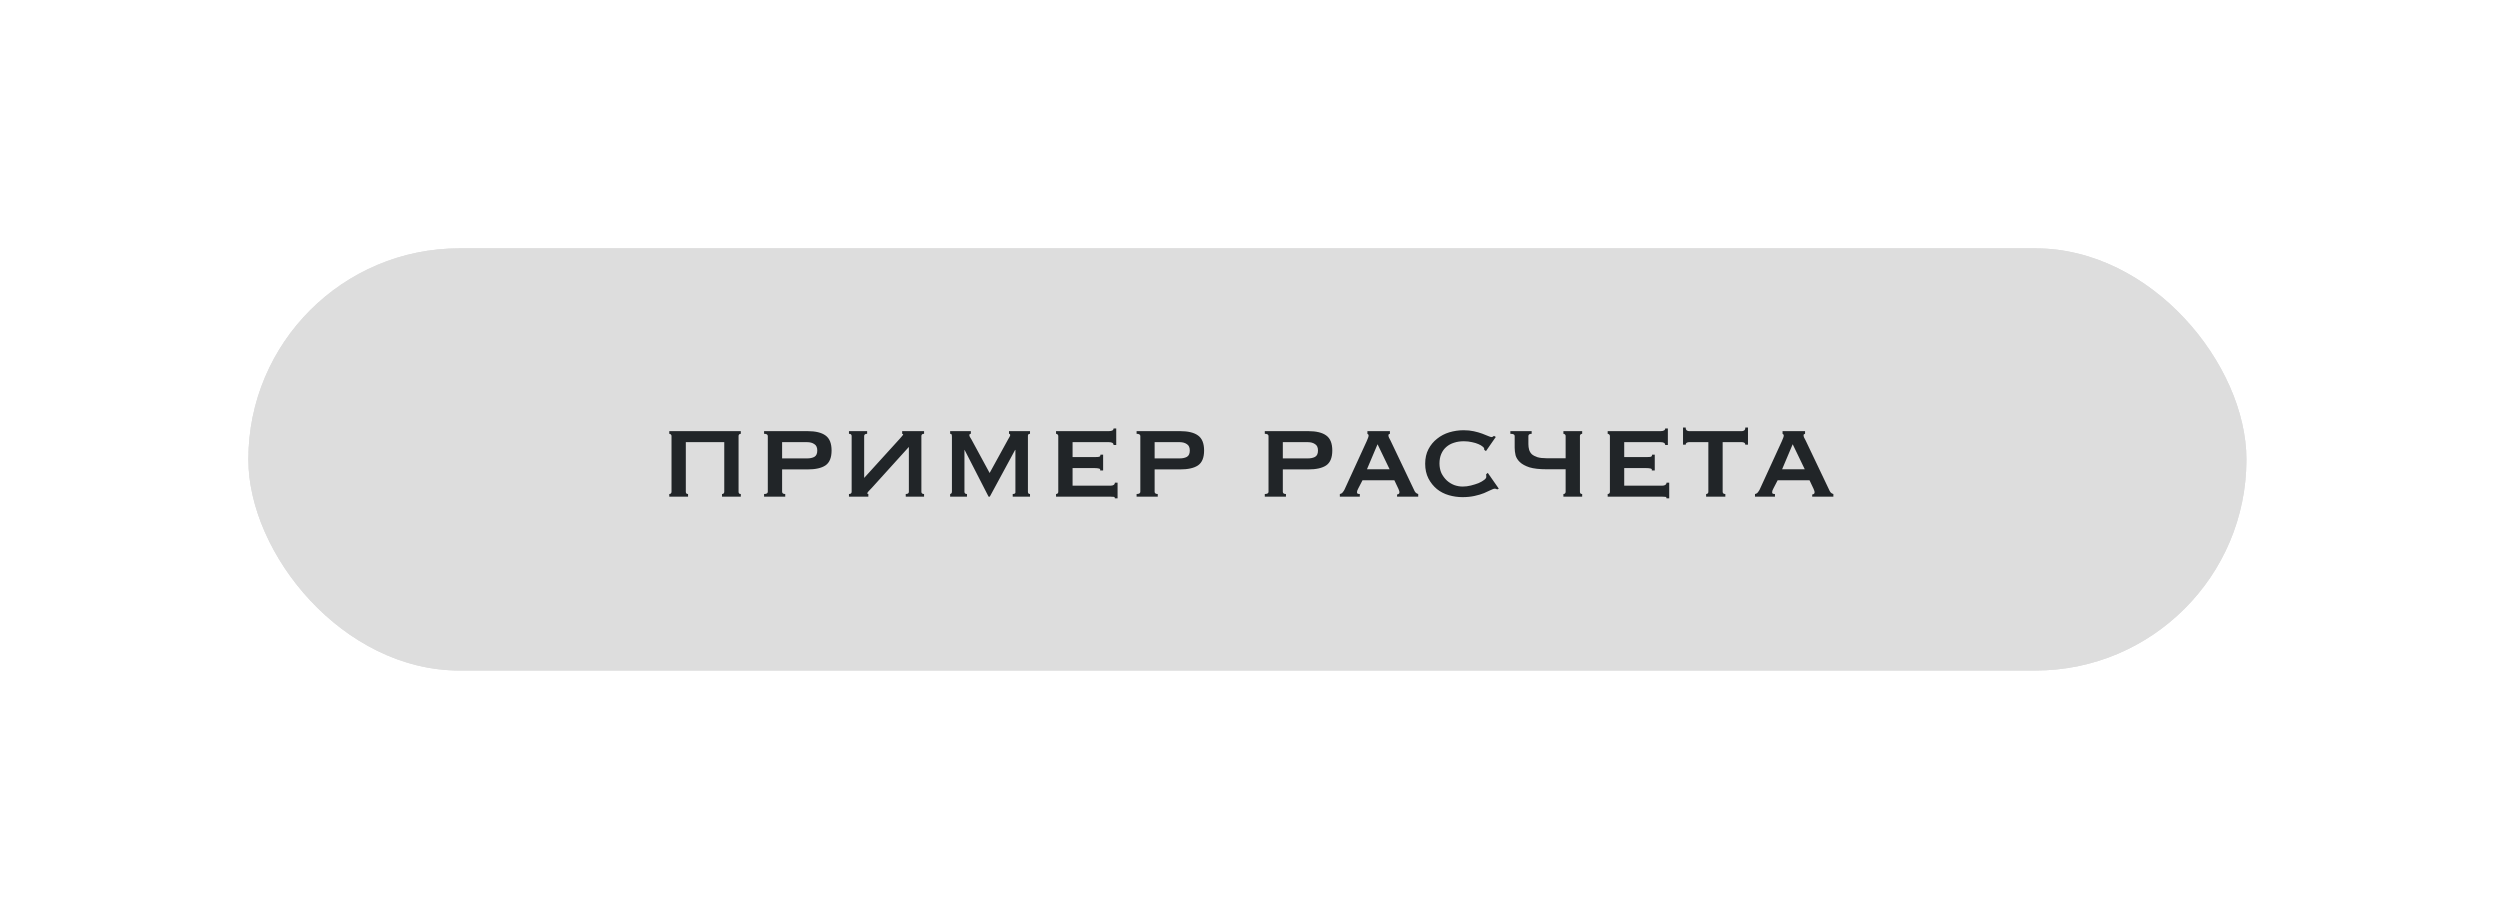 <?xml version="1.0" encoding="UTF-8"?> <svg xmlns="http://www.w3.org/2000/svg" width="302" height="111" viewBox="0 0 302 111" fill="none"><g filter="url(#filter0_f_29_94)"><rect x="30" y="30" width="241.371" height="51" rx="25.5" fill="#DDDDDD"></rect></g><rect x="30" y="30" width="241.371" height="51" rx="25.5" fill="#DDDDDD"></rect><path d="M89.219 59.406C89.219 59.502 89.243 59.574 89.291 59.622C89.351 59.658 89.417 59.676 89.489 59.676V60H87.221V59.676C87.293 59.676 87.353 59.658 87.401 59.622C87.461 59.574 87.491 59.502 87.491 59.406V53.412H82.847V59.406C82.847 59.502 82.871 59.574 82.919 59.622C82.979 59.658 83.045 59.676 83.117 59.676V60H80.849V59.676C80.921 59.676 80.981 59.658 81.029 59.622C81.089 59.574 81.119 59.502 81.119 59.406V52.674C81.119 52.578 81.089 52.512 81.029 52.476C80.981 52.428 80.921 52.404 80.849 52.404V52.08H89.489V52.404C89.417 52.404 89.351 52.428 89.291 52.476C89.243 52.512 89.219 52.578 89.219 52.674V59.406ZM97.503 55.374C97.851 55.374 98.139 55.314 98.367 55.194C98.607 55.062 98.727 54.804 98.727 54.42C98.727 54.048 98.607 53.79 98.367 53.646C98.139 53.49 97.851 53.412 97.503 53.412H94.479V55.374H97.503ZM92.751 52.674C92.751 52.494 92.601 52.404 92.301 52.404V52.08H97.539C98.511 52.08 99.237 52.254 99.717 52.602C100.209 52.95 100.455 53.556 100.455 54.42C100.455 55.284 100.209 55.884 99.717 56.22C99.237 56.544 98.511 56.706 97.539 56.706H94.479V59.406C94.479 59.586 94.605 59.676 94.857 59.676V60H92.301V59.676C92.601 59.676 92.751 59.586 92.751 59.406V52.674ZM111.303 59.406C111.303 59.586 111.411 59.676 111.627 59.676V60H109.413V59.676C109.665 59.676 109.791 59.586 109.791 59.406V53.988L105.327 58.92C105.183 59.076 105.051 59.214 104.931 59.334C104.823 59.454 104.769 59.538 104.769 59.586C104.769 59.646 104.811 59.676 104.895 59.676V60H102.555V59.676C102.771 59.676 102.879 59.586 102.879 59.406V52.674C102.879 52.494 102.771 52.404 102.555 52.404V52.08H104.751V52.404C104.511 52.404 104.391 52.494 104.391 52.674V57.732L108.711 52.98C108.975 52.68 109.107 52.518 109.107 52.494C109.107 52.446 109.065 52.416 108.981 52.404V52.08H111.627V52.404C111.411 52.404 111.303 52.494 111.303 52.674V59.406ZM114.777 59.676C114.837 59.664 114.885 59.64 114.921 59.604C114.969 59.568 114.993 59.484 114.993 59.352V52.764C114.993 52.596 114.975 52.494 114.939 52.458C114.915 52.422 114.861 52.404 114.777 52.404V52.08H117.279V52.404C117.159 52.404 117.099 52.458 117.099 52.566C117.099 52.614 117.117 52.68 117.153 52.764C117.201 52.836 117.267 52.944 117.351 53.088L119.547 57.138L121.761 53.106C121.845 52.962 121.911 52.848 121.959 52.764C122.007 52.668 122.031 52.602 122.031 52.566C122.031 52.458 121.983 52.404 121.887 52.404V52.08H124.425V52.404C124.365 52.404 124.305 52.422 124.245 52.458C124.197 52.482 124.173 52.542 124.173 52.638V59.406C124.173 59.502 124.197 59.574 124.245 59.622C124.305 59.658 124.365 59.676 124.425 59.676V60H122.337V59.676C122.589 59.676 122.697 59.586 122.661 59.406V54.348H122.625L119.565 60H119.421L116.523 54.348H116.541H116.505V59.406C116.505 59.586 116.607 59.676 116.811 59.676V60H114.777V59.676ZM134.517 53.754C134.517 53.526 134.331 53.412 133.959 53.412H129.567V55.212H132.339C132.543 55.212 132.693 55.2 132.789 55.176C132.885 55.14 132.933 55.056 132.933 54.924H133.257V56.832H132.897C132.933 56.7 132.885 56.622 132.753 56.598C132.621 56.562 132.435 56.544 132.195 56.544H129.567V58.668H134.175C134.319 58.668 134.439 58.638 134.535 58.578C134.631 58.506 134.679 58.416 134.679 58.308H135.003V60.198H134.679C134.679 60.09 134.631 60.03 134.535 60.018C134.439 60.006 134.319 60 134.175 60H127.569V59.676C127.629 59.676 127.689 59.658 127.749 59.622C127.809 59.574 127.839 59.502 127.839 59.406V52.674C127.839 52.578 127.809 52.512 127.749 52.476C127.689 52.428 127.629 52.404 127.569 52.404V52.08H133.959C134.331 52.08 134.517 51.972 134.517 51.756H134.841V53.754H134.517ZM142.503 55.374C142.851 55.374 143.139 55.314 143.367 55.194C143.607 55.062 143.727 54.804 143.727 54.42C143.727 54.048 143.607 53.79 143.367 53.646C143.139 53.49 142.851 53.412 142.503 53.412H139.479V55.374H142.503ZM137.751 52.674C137.751 52.494 137.601 52.404 137.301 52.404V52.08H142.539C143.511 52.08 144.237 52.254 144.717 52.602C145.209 52.95 145.455 53.556 145.455 54.42C145.455 55.284 145.209 55.884 144.717 56.22C144.237 56.544 143.511 56.706 142.539 56.706H139.479V59.406C139.479 59.586 139.605 59.676 139.857 59.676V60H137.301V59.676C137.601 59.676 137.751 59.586 137.751 59.406V52.674ZM157.989 55.374C158.337 55.374 158.625 55.314 158.853 55.194C159.093 55.062 159.213 54.804 159.213 54.42C159.213 54.048 159.093 53.79 158.853 53.646C158.625 53.49 158.337 53.412 157.989 53.412H154.965V55.374H157.989ZM153.237 52.674C153.237 52.494 153.087 52.404 152.787 52.404V52.08H158.025C158.997 52.08 159.723 52.254 160.203 52.602C160.695 52.95 160.941 53.556 160.941 54.42C160.941 55.284 160.695 55.884 160.203 56.22C159.723 56.544 158.997 56.706 158.025 56.706H154.965V59.406C154.965 59.586 155.091 59.676 155.343 59.676V60H152.787V59.676C153.087 59.676 153.237 59.586 153.237 59.406V52.674ZM167.865 56.688L166.407 53.664L165.129 56.688H167.865ZM161.853 59.676C161.997 59.652 162.111 59.586 162.195 59.478C162.291 59.358 162.363 59.25 162.411 59.154L165.093 53.304C165.165 53.136 165.219 53.004 165.255 52.908C165.303 52.8 165.327 52.698 165.327 52.602C165.327 52.53 165.309 52.488 165.273 52.476C165.249 52.452 165.219 52.428 165.183 52.404V52.08H167.901V52.404C167.865 52.428 167.823 52.446 167.775 52.458C167.739 52.47 167.721 52.518 167.721 52.602C167.721 52.674 167.745 52.764 167.793 52.872C167.853 52.968 167.913 53.082 167.973 53.214L170.889 59.334C170.949 59.442 171.015 59.52 171.087 59.568C171.159 59.616 171.237 59.652 171.321 59.676V60H168.765V59.73C168.825 59.73 168.885 59.712 168.945 59.676C169.017 59.64 169.053 59.574 169.053 59.478C169.053 59.406 169.041 59.34 169.017 59.28C168.993 59.22 168.963 59.142 168.927 59.046L168.441 58.02H164.589L164.085 58.992C164.037 59.088 163.995 59.178 163.959 59.262C163.935 59.334 163.923 59.4 163.923 59.46C163.923 59.556 163.953 59.616 164.013 59.64C164.073 59.664 164.157 59.676 164.265 59.676V60H161.853V59.676ZM179.307 54.348C179.307 54.324 179.301 54.3 179.289 54.276C179.289 54.252 179.289 54.222 179.289 54.186C179.289 54.126 179.229 54.048 179.109 53.952C178.989 53.844 178.815 53.742 178.587 53.646C178.371 53.55 178.113 53.472 177.813 53.412C177.513 53.34 177.183 53.304 176.823 53.304C176.391 53.304 175.995 53.364 175.635 53.484C175.287 53.592 174.981 53.76 174.717 53.988C174.453 54.216 174.249 54.498 174.105 54.834C173.961 55.17 173.889 55.554 173.889 55.986C173.889 56.418 173.967 56.808 174.123 57.156C174.291 57.492 174.507 57.786 174.771 58.038C175.035 58.278 175.335 58.464 175.671 58.596C176.007 58.716 176.349 58.776 176.697 58.776C177.021 58.776 177.351 58.734 177.687 58.65C178.023 58.566 178.329 58.47 178.605 58.362C178.881 58.242 179.103 58.116 179.271 57.984C179.451 57.852 179.541 57.732 179.541 57.624V57.48C179.541 57.408 179.535 57.348 179.523 57.3L179.721 57.12L181.053 59.028L180.873 59.118C180.729 59.058 180.627 59.028 180.567 59.028C180.471 59.028 180.315 59.082 180.099 59.19C179.883 59.298 179.607 59.424 179.271 59.568C178.947 59.7 178.563 59.814 178.119 59.91C177.687 60.006 177.201 60.054 176.661 60.054C176.109 60.054 175.563 59.976 175.023 59.82C174.483 59.664 174.003 59.418 173.583 59.082C173.163 58.734 172.821 58.308 172.557 57.804C172.293 57.288 172.161 56.694 172.161 56.022C172.161 55.35 172.293 54.762 172.557 54.258C172.821 53.754 173.169 53.334 173.601 52.998C174.033 52.65 174.525 52.392 175.077 52.224C175.641 52.056 176.217 51.972 176.805 51.972C177.261 51.972 177.675 52.014 178.047 52.098C178.431 52.182 178.767 52.278 179.055 52.386C179.343 52.494 179.583 52.59 179.775 52.674C179.967 52.758 180.105 52.8 180.189 52.8C180.249 52.8 180.297 52.782 180.333 52.746C180.381 52.71 180.429 52.68 180.477 52.656L180.693 52.782L179.505 54.492L179.307 54.348ZM186.825 56.688C185.961 56.688 185.271 56.61 184.755 56.454C184.251 56.286 183.867 56.076 183.603 55.824C183.339 55.572 183.165 55.296 183.081 54.996C183.009 54.684 182.973 54.378 182.973 54.078V52.674C182.973 52.578 182.937 52.512 182.865 52.476C182.793 52.428 182.655 52.404 182.451 52.404V52.08H185.025V52.404C184.761 52.404 184.629 52.494 184.629 52.674V53.646C184.629 53.886 184.659 54.114 184.719 54.33C184.779 54.534 184.887 54.714 185.043 54.87C185.211 55.014 185.439 55.134 185.727 55.23C186.015 55.314 186.381 55.356 186.825 55.356H189.129V52.674C189.129 52.578 189.099 52.512 189.039 52.476C188.991 52.428 188.931 52.404 188.859 52.404V52.08H191.127V52.404C191.055 52.404 190.989 52.428 190.929 52.476C190.881 52.512 190.857 52.578 190.857 52.674V59.406C190.857 59.502 190.881 59.574 190.929 59.622C190.989 59.658 191.055 59.676 191.127 59.676V60H188.859V59.676C188.931 59.676 188.991 59.658 189.039 59.622C189.099 59.574 189.129 59.502 189.129 59.406V56.688H186.825ZM201.155 53.754C201.155 53.526 200.969 53.412 200.597 53.412H196.205V55.212H198.977C199.181 55.212 199.331 55.2 199.427 55.176C199.523 55.14 199.571 55.056 199.571 54.924H199.895V56.832H199.535C199.571 56.7 199.523 56.622 199.391 56.598C199.259 56.562 199.073 56.544 198.833 56.544H196.205V58.668H200.813C200.957 58.668 201.077 58.638 201.173 58.578C201.269 58.506 201.317 58.416 201.317 58.308H201.641V60.198H201.317C201.317 60.09 201.269 60.03 201.173 60.018C201.077 60.006 200.957 60 200.813 60H194.207V59.676C194.267 59.676 194.327 59.658 194.387 59.622C194.447 59.574 194.477 59.502 194.477 59.406V52.674C194.477 52.578 194.447 52.512 194.387 52.476C194.327 52.428 194.267 52.404 194.207 52.404V52.08H200.597C200.969 52.08 201.155 51.972 201.155 51.756H201.479V53.754H201.155ZM206.099 59.676C206.159 59.676 206.219 59.658 206.279 59.622C206.339 59.574 206.369 59.502 206.369 59.406V53.412H204.029C203.933 53.412 203.843 53.436 203.759 53.484C203.675 53.532 203.633 53.61 203.633 53.718H203.309V51.648H203.633C203.633 51.816 203.675 51.93 203.759 51.99C203.843 52.05 203.933 52.08 204.029 52.08H210.437C210.533 52.08 210.623 52.05 210.707 51.99C210.791 51.93 210.833 51.816 210.833 51.648H211.157V53.718H210.833C210.833 53.61 210.791 53.532 210.707 53.484C210.623 53.436 210.533 53.412 210.437 53.412H208.097V59.406C208.097 59.586 208.205 59.676 208.421 59.676V60H206.099V59.676ZM218.015 56.688L216.557 53.664L215.279 56.688H218.015ZM212.003 59.676C212.147 59.652 212.261 59.586 212.345 59.478C212.441 59.358 212.513 59.25 212.561 59.154L215.243 53.304C215.315 53.136 215.369 53.004 215.405 52.908C215.453 52.8 215.477 52.698 215.477 52.602C215.477 52.53 215.459 52.488 215.423 52.476C215.399 52.452 215.369 52.428 215.333 52.404V52.08H218.051V52.404C218.015 52.428 217.973 52.446 217.925 52.458C217.889 52.47 217.871 52.518 217.871 52.602C217.871 52.674 217.895 52.764 217.943 52.872C218.003 52.968 218.063 53.082 218.123 53.214L221.039 59.334C221.099 59.442 221.165 59.52 221.237 59.568C221.309 59.616 221.387 59.652 221.471 59.676V60H218.915V59.73C218.975 59.73 219.035 59.712 219.095 59.676C219.167 59.64 219.203 59.574 219.203 59.478C219.203 59.406 219.191 59.34 219.167 59.28C219.143 59.22 219.113 59.142 219.077 59.046L218.591 58.02H214.739L214.235 58.992C214.187 59.088 214.145 59.178 214.109 59.262C214.085 59.334 214.073 59.4 214.073 59.46C214.073 59.556 214.103 59.616 214.163 59.64C214.223 59.664 214.307 59.676 214.415 59.676V60H212.003V59.676Z" fill="#212528"></path><defs><filter id="filter0_f_29_94" x="0" y="0" width="301.371" height="111" filterUnits="userSpaceOnUse" color-interpolation-filters="sRGB"><feFlood flood-opacity="0" result="BackgroundImageFix"></feFlood><feBlend mode="normal" in="SourceGraphic" in2="BackgroundImageFix" result="shape"></feBlend><feGaussianBlur stdDeviation="15" result="effect1_foregroundBlur_29_94"></feGaussianBlur></filter></defs></svg> 